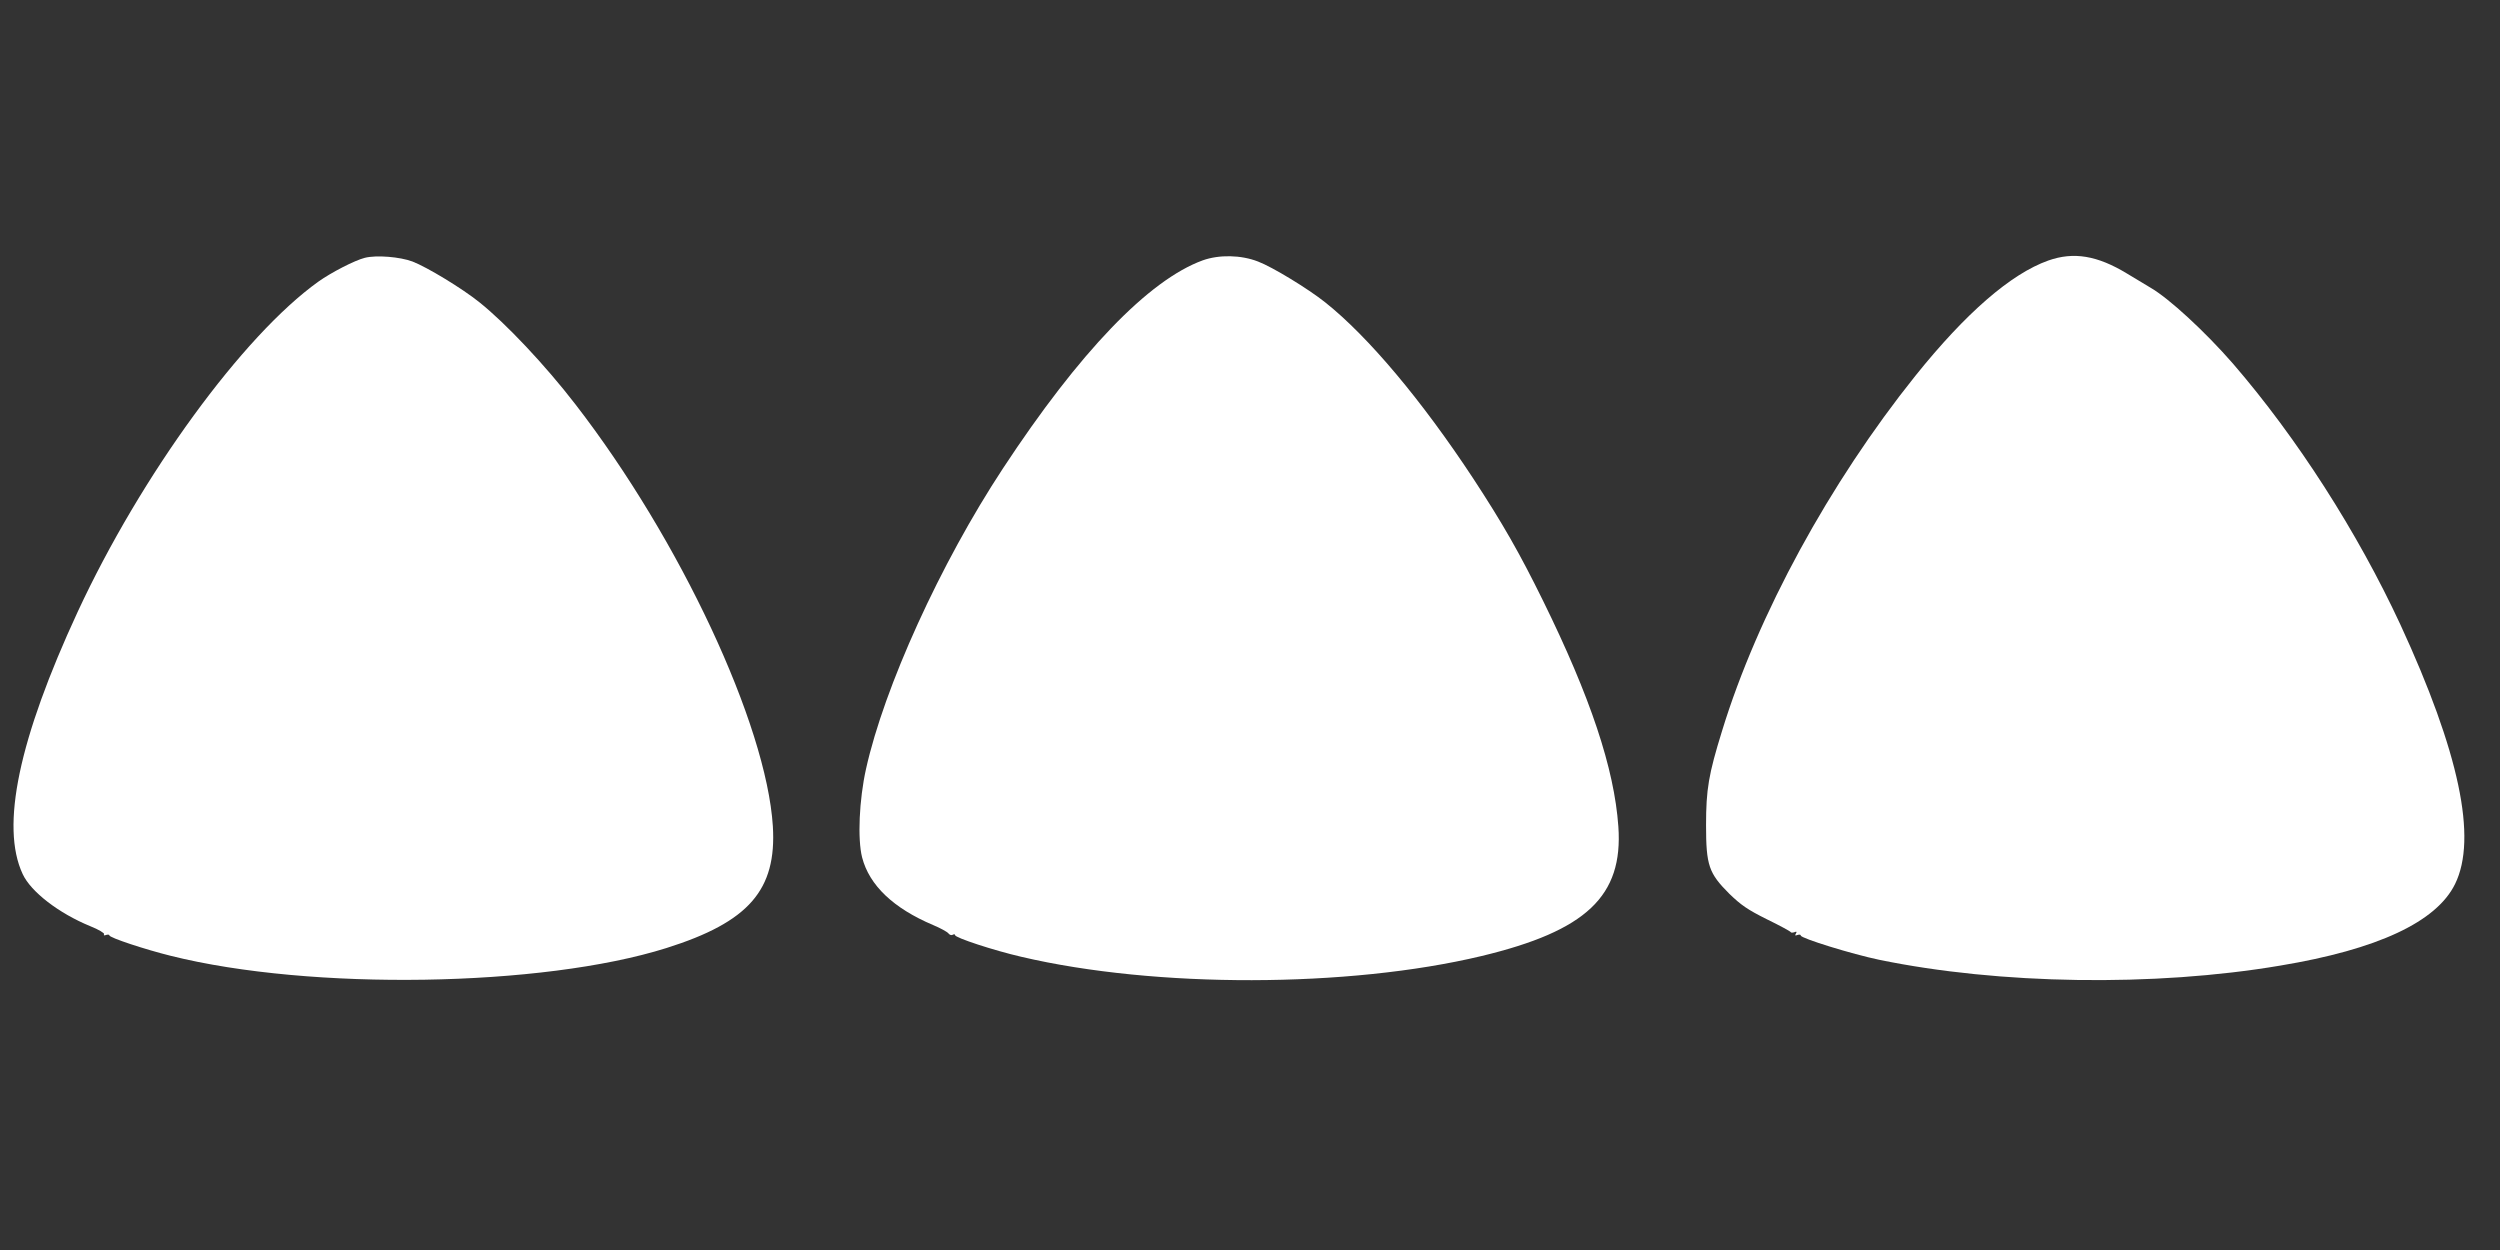 <?xml version="1.0" standalone="no"?>
<!DOCTYPE svg PUBLIC "-//W3C//DTD SVG 20010904//EN"
 "http://www.w3.org/TR/2001/REC-SVG-20010904/DTD/svg10.dtd">
<svg version="1.0" xmlns="http://www.w3.org/2000/svg"
 width="1280pt" height="640pt" viewBox="0 0 1280 640"
 preserveAspectRatio="xMidYMid meet">
<rect x="0" y="0" width="1280" height="640" fill="#333333" stroke="none"/>
<g transform="translate(0,640) scale(0.1,-0.1)"
fill="#ffffff" stroke="none">
<path d="M1868 5080 c-52 -13 -172 -75 -238 -122 -386 -276 -908 -992 -1232
-1690 -302 -652 -396 -1099 -282 -1343 42 -91 185 -201 346 -267 43 -17 74
-36 71 -41 -4 -6 1 -8 10 -4 10 3 17 2 17 -2 0 -12 182 -72 315 -105 716 -179
1902 -160 2537 40 422 133 565 297 545 624 -33 521 -475 1467 -1011 2160 -154
200 -357 415 -491 522 -88 71 -268 180 -343 209 -64 24 -185 34 -244 19z"/>
<path d="M6158 5067 c-277 -101 -631 -469 -1024 -1067 -319 -485 -607 -1118
-700 -1537 -35 -157 -44 -359 -20 -453 37 -143 160 -260 363 -346 38 -16 73
-35 79 -43 6 -8 16 -11 22 -7 7 4 12 3 12 -2 0 -13 197 -78 340 -111 686 -161
1674 -159 2355 4 537 129 726 307 701 663 -21 298 -143 663 -386 1157 -120
244 -207 396 -357 625 -264 401 -538 727 -758 902 -88 70 -270 181 -344 209
-87 34 -199 36 -283 6z"/>
<path d="M10487 5066 c-191 -68 -422 -268 -681 -591 -438 -547 -807 -1223
-989 -1817 -69 -223 -82 -299 -82 -483 0 -206 14 -246 119 -351 60 -58 93 -81
191 -130 66 -32 121 -62 123 -66 2 -4 10 -4 19 -1 12 5 14 3 8 -7 -6 -10 -4
-12 8 -7 10 3 17 2 17 -3 0 -14 262 -95 401 -124 615 -127 1409 -139 2053 -30
500 83 801 224 896 418 115 234 21 676 -280 1328 -220 474 -529 956 -857 1336
-142 163 -328 335 -424 390 -19 11 -72 43 -118 71 -153 93 -274 113 -404 67z"/>
</g>
</svg>

